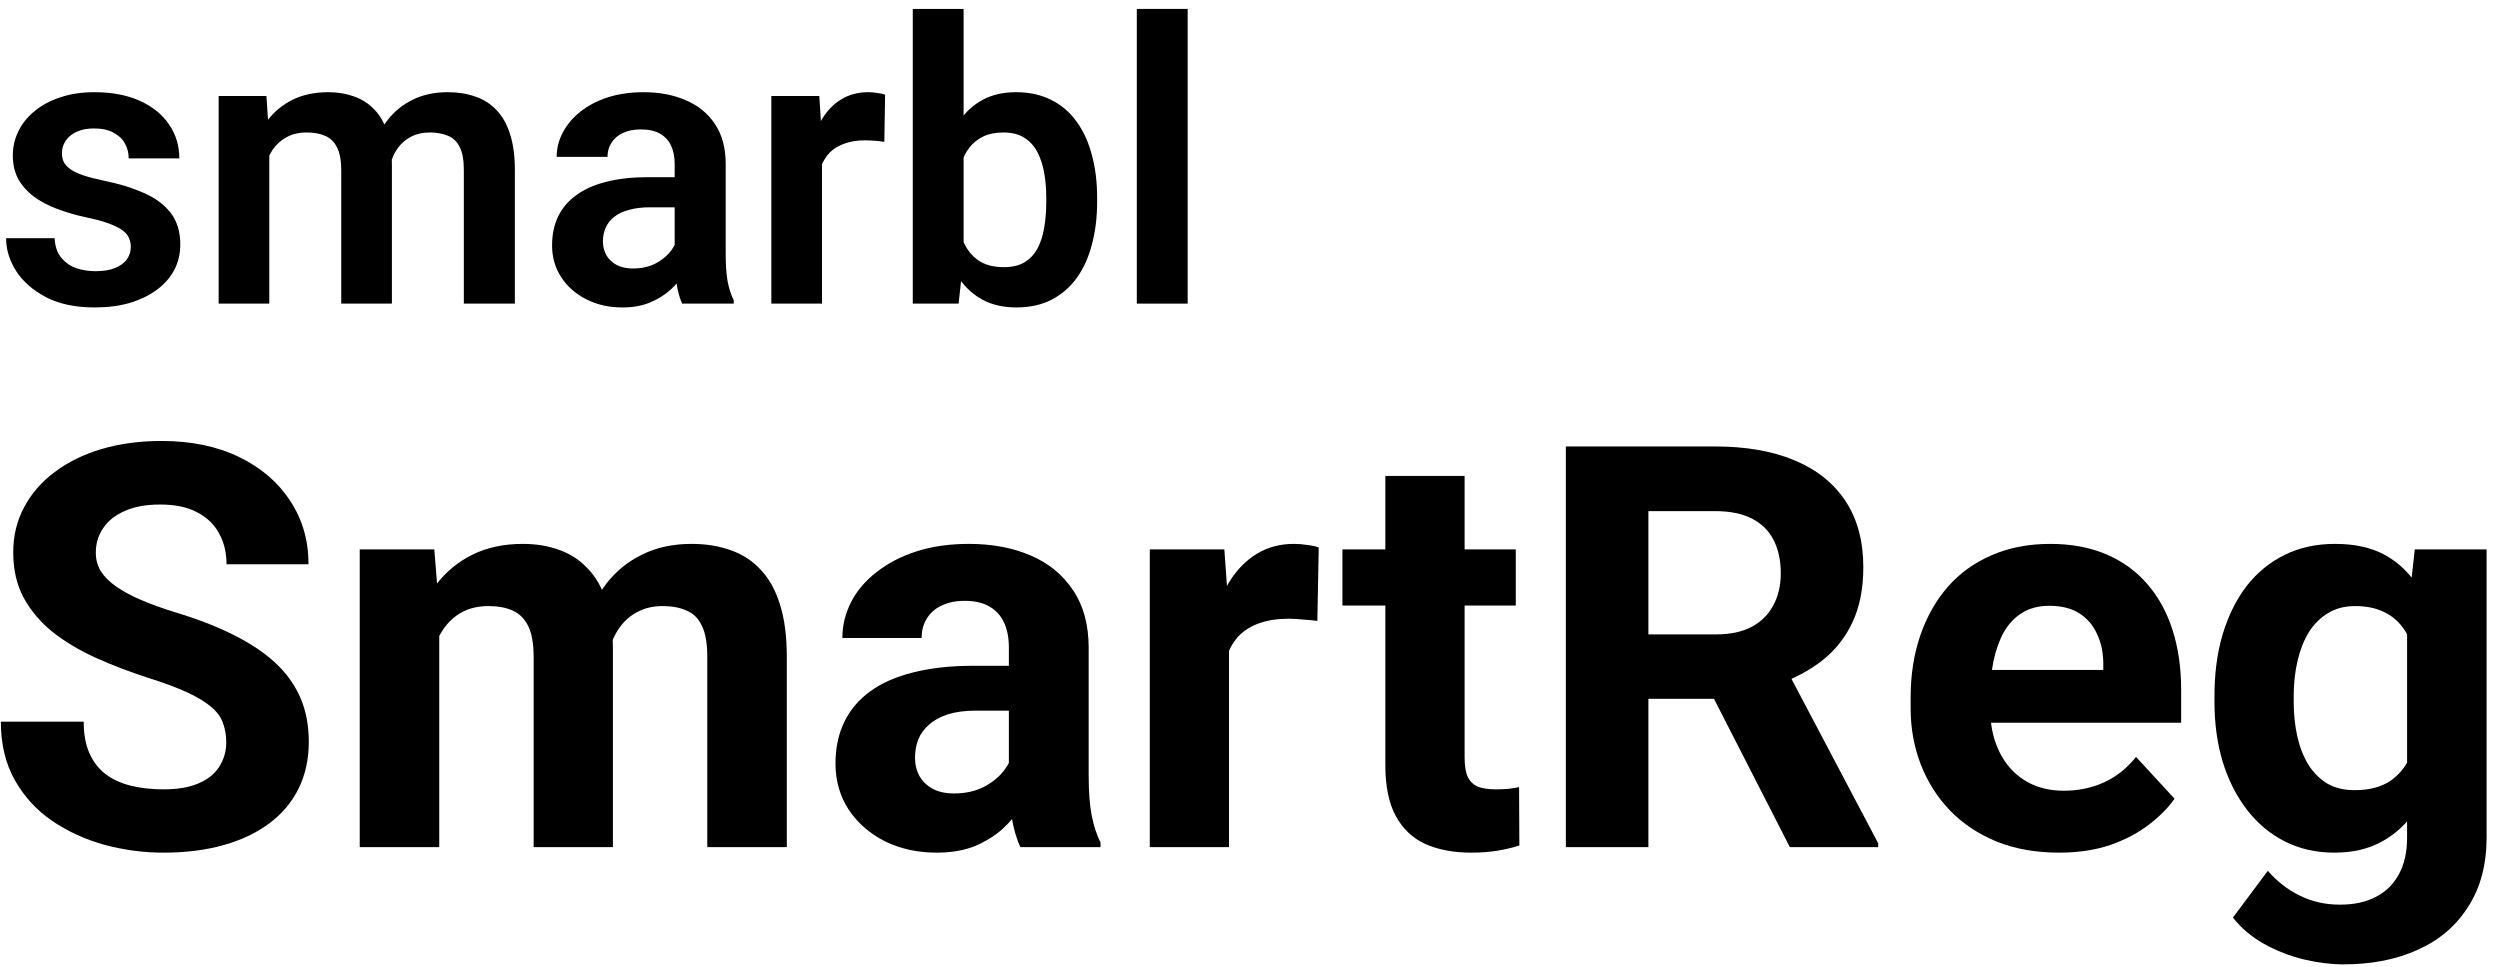 <svg width="137" height="53" viewBox="0 0 137 53" fill="none" xmlns="http://www.w3.org/2000/svg">
<path d="M7.168 13.526C7.168 13.287 7.104 13.074 6.978 12.884C6.852 12.695 6.614 12.523 6.263 12.369C5.92 12.208 5.415 12.057 4.75 11.917C4.161 11.791 3.618 11.633 3.12 11.444C2.622 11.255 2.195 11.027 1.837 10.761C1.48 10.487 1.2 10.168 0.996 9.804C0.8 9.433 0.702 9.005 0.702 8.521C0.702 8.052 0.804 7.61 1.007 7.197C1.21 6.776 1.504 6.408 1.89 6.093C2.275 5.771 2.745 5.518 3.299 5.336C3.852 5.147 4.476 5.052 5.17 5.052C6.137 5.052 6.968 5.21 7.662 5.525C8.363 5.841 8.899 6.275 9.27 6.829C9.642 7.376 9.827 7.992 9.827 8.679H7.052C7.052 8.378 6.982 8.104 6.842 7.859C6.709 7.614 6.502 7.418 6.221 7.27C5.941 7.116 5.587 7.039 5.16 7.039C4.774 7.039 4.448 7.102 4.182 7.228C3.923 7.354 3.726 7.519 3.593 7.722C3.46 7.926 3.393 8.15 3.393 8.395C3.393 8.578 3.428 8.742 3.498 8.889C3.576 9.03 3.698 9.159 3.866 9.278C4.035 9.398 4.262 9.506 4.55 9.604C4.844 9.702 5.205 9.797 5.633 9.888C6.481 10.056 7.22 10.281 7.851 10.561C8.489 10.834 8.986 11.199 9.344 11.654C9.701 12.11 9.88 12.692 9.88 13.4C9.88 13.904 9.771 14.367 9.554 14.787C9.337 15.201 9.021 15.562 8.608 15.87C8.194 16.179 7.7 16.42 7.126 16.596C6.551 16.764 5.902 16.848 5.181 16.848C4.136 16.848 3.253 16.662 2.531 16.291C1.809 15.912 1.263 15.436 0.891 14.861C0.52 14.279 0.334 13.676 0.334 13.053H2.994C3.015 13.494 3.134 13.848 3.351 14.114C3.569 14.381 3.842 14.574 4.171 14.693C4.508 14.805 4.862 14.861 5.233 14.861C5.654 14.861 6.008 14.805 6.295 14.693C6.582 14.574 6.8 14.416 6.947 14.22C7.094 14.016 7.168 13.785 7.168 13.526Z" fill="black"/>
<path d="M14.758 7.596V16.638H11.982V5.262H14.6L14.758 7.596ZM14.348 10.54H13.496C13.496 9.748 13.591 9.019 13.78 8.353C13.976 7.687 14.264 7.109 14.642 6.619C15.021 6.121 15.487 5.735 16.04 5.462C16.601 5.189 17.25 5.052 17.985 5.052C18.497 5.052 18.967 5.129 19.394 5.283C19.822 5.431 20.19 5.665 20.498 5.988C20.813 6.303 21.055 6.717 21.223 7.228C21.392 7.733 21.476 8.339 21.476 9.047V16.638H18.7V9.331C18.7 8.798 18.623 8.381 18.469 8.08C18.322 7.779 18.108 7.568 17.828 7.449C17.547 7.323 17.211 7.26 16.818 7.26C16.384 7.26 16.009 7.347 15.694 7.523C15.385 7.691 15.129 7.926 14.926 8.227C14.73 8.528 14.583 8.875 14.485 9.268C14.393 9.66 14.348 10.084 14.348 10.54ZM21.265 10.025L20.12 10.235C20.127 9.52 20.225 8.851 20.414 8.227C20.603 7.596 20.88 7.046 21.244 6.577C21.616 6.1 22.075 5.728 22.622 5.462C23.175 5.189 23.813 5.052 24.535 5.052C25.096 5.052 25.6 5.133 26.049 5.294C26.505 5.448 26.894 5.697 27.216 6.04C27.538 6.377 27.784 6.815 27.952 7.354C28.127 7.894 28.215 8.553 28.215 9.331V16.638H25.418V9.32C25.418 8.767 25.341 8.343 25.187 8.048C25.04 7.754 24.826 7.551 24.546 7.439C24.265 7.319 23.936 7.26 23.557 7.26C23.172 7.26 22.835 7.333 22.548 7.481C22.268 7.621 22.029 7.817 21.833 8.069C21.644 8.322 21.5 8.616 21.402 8.952C21.311 9.282 21.265 9.639 21.265 10.025Z" fill="black"/>
<path d="M36.972 14.22V8.974C36.972 8.588 36.905 8.255 36.772 7.975C36.639 7.694 36.436 7.477 36.162 7.323C35.889 7.169 35.542 7.092 35.122 7.092C34.75 7.092 34.424 7.155 34.144 7.281C33.87 7.407 33.66 7.586 33.513 7.817C33.366 8.041 33.292 8.301 33.292 8.595H30.506C30.506 8.125 30.618 7.68 30.843 7.26C31.067 6.832 31.386 6.454 31.799 6.124C32.22 5.788 32.721 5.525 33.303 5.336C33.892 5.147 34.55 5.052 35.279 5.052C36.141 5.052 36.909 5.199 37.582 5.494C38.261 5.781 38.794 6.216 39.18 6.797C39.572 7.379 39.768 8.111 39.768 8.995V13.957C39.768 14.524 39.803 15.012 39.873 15.418C39.951 15.818 40.063 16.165 40.21 16.459V16.638H37.382C37.249 16.35 37.147 15.986 37.077 15.544C37.007 15.096 36.972 14.654 36.972 14.22ZM37.361 9.709L37.382 11.36H35.626C35.192 11.36 34.81 11.406 34.48 11.497C34.151 11.581 33.881 11.707 33.671 11.875C33.461 12.036 33.303 12.233 33.198 12.464C33.093 12.688 33.04 12.944 33.04 13.231C33.04 13.512 33.103 13.764 33.229 13.988C33.362 14.213 33.552 14.391 33.797 14.524C34.049 14.651 34.344 14.714 34.68 14.714C35.171 14.714 35.598 14.616 35.963 14.419C36.327 14.216 36.611 13.971 36.814 13.683C37.017 13.396 37.126 13.123 37.14 12.863L37.939 14.062C37.841 14.349 37.694 14.654 37.498 14.977C37.301 15.299 37.049 15.6 36.741 15.881C36.432 16.161 36.061 16.392 35.626 16.575C35.192 16.757 34.687 16.848 34.112 16.848C33.376 16.848 32.718 16.701 32.136 16.406C31.554 16.112 31.095 15.709 30.759 15.197C30.422 14.686 30.254 14.104 30.254 13.452C30.254 12.849 30.366 12.317 30.59 11.854C30.815 11.392 31.148 11.003 31.589 10.687C32.031 10.365 32.577 10.123 33.229 9.962C33.888 9.794 34.642 9.709 35.489 9.709H37.361Z" fill="black"/>
<path d="M45.045 7.586V16.638H42.27V5.262H44.898L45.045 7.586ZM48.504 5.189L48.461 7.775C48.308 7.747 48.132 7.726 47.936 7.712C47.747 7.698 47.568 7.691 47.4 7.691C46.972 7.691 46.597 7.75 46.275 7.87C45.953 7.982 45.683 8.146 45.465 8.364C45.255 8.581 45.094 8.847 44.982 9.163C44.87 9.471 44.807 9.822 44.793 10.214L44.194 10.14C44.194 9.419 44.267 8.749 44.414 8.132C44.561 7.516 44.775 6.976 45.056 6.513C45.336 6.051 45.686 5.693 46.107 5.441C46.534 5.182 47.025 5.052 47.579 5.052C47.733 5.052 47.898 5.066 48.073 5.094C48.255 5.115 48.399 5.147 48.504 5.189Z" fill="black"/>
<path d="M50.02 0.489H52.805V14.125L52.532 16.638H50.02V0.489ZM60.123 10.834V11.055C60.123 11.903 60.028 12.681 59.838 13.389C59.656 14.097 59.38 14.71 59.008 15.229C58.636 15.741 58.174 16.14 57.621 16.427C57.074 16.708 56.433 16.848 55.696 16.848C54.995 16.848 54.386 16.711 53.867 16.438C53.355 16.165 52.924 15.779 52.574 15.281C52.224 14.777 51.943 14.185 51.733 13.505C51.523 12.818 51.365 12.068 51.26 11.255V10.656C51.365 9.836 51.523 9.086 51.733 8.406C51.943 7.726 52.224 7.134 52.574 6.629C52.924 6.124 53.355 5.735 53.867 5.462C54.378 5.189 54.982 5.052 55.675 5.052C56.418 5.052 57.066 5.196 57.621 5.483C58.181 5.763 58.644 6.163 59.008 6.682C59.38 7.193 59.656 7.803 59.838 8.511C60.028 9.212 60.123 9.986 60.123 10.834ZM57.336 11.055V10.834C57.336 10.351 57.298 9.895 57.221 9.468C57.144 9.033 57.017 8.651 56.843 8.322C56.667 7.992 56.428 7.733 56.127 7.544C55.826 7.354 55.447 7.26 54.992 7.26C54.557 7.26 54.186 7.333 53.877 7.481C53.576 7.628 53.324 7.831 53.121 8.09C52.924 8.35 52.771 8.655 52.658 9.005C52.553 9.355 52.483 9.734 52.448 10.14V11.781C52.497 12.32 52.613 12.807 52.795 13.242C52.977 13.669 53.247 14.009 53.604 14.262C53.968 14.514 54.438 14.64 55.013 14.64C55.462 14.64 55.836 14.553 56.138 14.377C56.44 14.195 56.677 13.943 56.853 13.62C57.028 13.291 57.151 12.909 57.221 12.474C57.298 12.04 57.336 11.567 57.336 11.055Z" fill="black"/>
<path d="M65.084 0.489V16.638H62.297V0.489H65.084Z" fill="black"/>
<path d="M12.398 40.678C12.398 40.285 12.337 39.934 12.217 39.622C12.106 39.3 11.895 39.009 11.583 38.747C11.271 38.476 10.834 38.209 10.271 37.948C9.708 37.687 8.979 37.415 8.085 37.134C7.089 36.812 6.144 36.45 5.25 36.048C4.365 35.646 3.581 35.178 2.897 34.645C2.223 34.102 1.691 33.474 1.298 32.76C0.916 32.047 0.725 31.217 0.725 30.272C0.725 29.357 0.927 28.528 1.329 27.784C1.731 27.03 2.294 26.386 3.018 25.854C3.741 25.311 4.596 24.893 5.581 24.602C6.577 24.31 7.667 24.165 8.854 24.165C10.472 24.165 11.885 24.456 13.091 25.039C14.298 25.622 15.233 26.422 15.896 27.437C16.57 28.453 16.907 29.614 16.907 30.921H12.413C12.413 30.277 12.277 29.714 12.005 29.232C11.744 28.739 11.342 28.352 10.799 28.07C10.266 27.789 9.593 27.648 8.778 27.648C7.994 27.648 7.341 27.769 6.818 28.01C6.295 28.241 5.903 28.558 5.642 28.96C5.38 29.352 5.25 29.795 5.25 30.287C5.25 30.659 5.34 30.996 5.521 31.298C5.712 31.599 5.994 31.881 6.365 32.142C6.737 32.403 7.195 32.65 7.738 32.881C8.281 33.112 8.909 33.339 9.623 33.56C10.819 33.922 11.87 34.329 12.774 34.781C13.689 35.233 14.454 35.741 15.067 36.304C15.68 36.867 16.142 37.506 16.454 38.219C16.766 38.933 16.922 39.742 16.922 40.647C16.922 41.602 16.736 42.457 16.364 43.211C15.992 43.965 15.454 44.603 14.75 45.126C14.046 45.649 13.207 46.046 12.232 46.318C11.257 46.589 10.166 46.725 8.959 46.725C7.873 46.725 6.803 46.584 5.747 46.302C4.692 46.011 3.731 45.574 2.867 44.99C2.012 44.407 1.329 43.663 0.816 42.759C0.303 41.854 0.047 40.783 0.047 39.546H4.586C4.586 40.23 4.692 40.808 4.903 41.281C5.114 41.753 5.41 42.135 5.792 42.427C6.184 42.718 6.647 42.929 7.18 43.06C7.723 43.191 8.316 43.256 8.959 43.256C9.743 43.256 10.387 43.146 10.889 42.924C11.402 42.703 11.779 42.397 12.021 42.005C12.272 41.612 12.398 41.17 12.398 40.678Z" fill="black"/>
<path d="M24.071 33.484V46.423H19.713V30.106H23.8L24.071 33.484ZM23.468 37.692H22.262C22.262 36.556 22.397 35.51 22.669 34.555C22.95 33.59 23.357 32.755 23.89 32.052C24.433 31.338 25.102 30.785 25.896 30.393C26.69 30.001 27.61 29.805 28.655 29.805C29.379 29.805 30.043 29.915 30.646 30.136C31.249 30.348 31.767 30.684 32.199 31.147C32.642 31.599 32.983 32.192 33.225 32.926C33.466 33.65 33.587 34.52 33.587 35.535V46.423H29.244V36.018C29.244 35.274 29.143 34.701 28.942 34.299C28.741 33.896 28.454 33.615 28.082 33.454C27.721 33.293 27.283 33.213 26.77 33.213C26.207 33.213 25.715 33.328 25.293 33.56C24.88 33.791 24.539 34.113 24.267 34.525C23.996 34.927 23.795 35.4 23.664 35.942C23.533 36.485 23.468 37.068 23.468 37.692ZM33.18 37.194L31.626 37.39C31.626 36.324 31.757 35.334 32.018 34.419C32.29 33.504 32.687 32.7 33.21 32.006C33.743 31.313 34.401 30.775 35.185 30.393C35.969 30.001 36.874 29.805 37.9 29.805C38.684 29.805 39.398 29.92 40.041 30.151C40.684 30.373 41.232 30.73 41.685 31.222C42.147 31.705 42.499 32.338 42.74 33.122C42.992 33.906 43.117 34.867 43.117 36.003V46.423H38.759V36.003C38.759 35.249 38.659 34.676 38.458 34.283C38.267 33.881 37.985 33.605 37.613 33.454C37.251 33.293 36.819 33.213 36.316 33.213C35.793 33.213 35.336 33.318 34.944 33.529C34.552 33.73 34.225 34.012 33.964 34.374C33.702 34.736 33.506 35.158 33.376 35.641C33.245 36.113 33.18 36.631 33.18 37.194Z" fill="black"/>
<path d="M55.286 42.743V35.475C55.286 34.952 55.2 34.505 55.029 34.133C54.858 33.751 54.592 33.454 54.23 33.243C53.878 33.032 53.42 32.926 52.858 32.926C52.375 32.926 51.957 33.012 51.606 33.183C51.255 33.343 50.983 33.58 50.792 33.891C50.6 34.193 50.505 34.55 50.505 34.962H46.162C46.162 34.268 46.323 33.61 46.645 32.986C46.966 32.363 47.434 31.815 48.047 31.343C48.66 30.86 49.389 30.483 50.234 30.212C51.088 29.94 52.044 29.805 53.099 29.805C54.366 29.805 55.492 30.016 56.477 30.438C57.462 30.86 58.236 31.494 58.799 32.338C59.373 33.183 59.659 34.238 59.659 35.505V42.487C59.659 43.382 59.714 44.116 59.825 44.689C59.935 45.252 60.097 45.744 60.308 46.167V46.423H55.919C55.708 45.981 55.547 45.428 55.437 44.764C55.336 44.091 55.286 43.417 55.286 42.743ZM55.859 36.485L55.889 38.943H53.461C52.888 38.943 52.391 39.009 51.968 39.139C51.545 39.27 51.199 39.456 50.928 39.697C50.656 39.928 50.455 40.2 50.324 40.512C50.204 40.823 50.143 41.165 50.143 41.537C50.143 41.909 50.229 42.246 50.399 42.547C50.571 42.839 50.817 43.07 51.139 43.241C51.46 43.402 51.837 43.482 52.27 43.482C52.923 43.482 53.491 43.352 53.974 43.09C54.456 42.829 54.828 42.507 55.09 42.125C55.361 41.743 55.502 41.381 55.512 41.039L56.658 42.879C56.497 43.291 56.276 43.719 55.994 44.161C55.723 44.603 55.376 45.021 54.954 45.413C54.532 45.795 54.024 46.111 53.43 46.363C52.838 46.604 52.134 46.725 51.32 46.725C50.285 46.725 49.344 46.519 48.5 46.106C47.665 45.684 47.002 45.106 46.509 44.372C46.026 43.628 45.785 42.784 45.785 41.839C45.785 40.984 45.946 40.225 46.268 39.562C46.589 38.898 47.062 38.34 47.686 37.888C48.319 37.425 49.108 37.078 50.052 36.847C50.998 36.606 52.093 36.485 53.341 36.485H55.859Z" fill="black"/>
<path d="M67.35 33.665V46.423H63.008V30.106H67.094L67.35 33.665ZM72.266 30.001L72.191 34.027C71.98 33.997 71.724 33.972 71.422 33.952C71.13 33.922 70.864 33.906 70.623 33.906C70.01 33.906 69.476 33.987 69.024 34.148C68.582 34.299 68.21 34.525 67.908 34.826C67.617 35.128 67.396 35.495 67.245 35.927C67.104 36.36 67.023 36.852 67.003 37.405L66.129 37.134C66.129 36.078 66.234 35.108 66.445 34.223C66.656 33.328 66.964 32.549 67.366 31.886C67.778 31.222 68.281 30.709 68.874 30.348C69.466 29.986 70.146 29.805 70.909 29.805C71.15 29.805 71.397 29.825 71.649 29.865C71.9 29.895 72.106 29.94 72.266 30.001Z" fill="black"/>
<path d="M83.065 30.106V33.183H73.564V30.106H83.065ZM75.917 26.08H80.261V41.507C80.261 41.979 80.32 42.341 80.441 42.593C80.572 42.844 80.762 43.02 81.014 43.12C81.265 43.211 81.582 43.256 81.965 43.256C82.235 43.256 82.477 43.246 82.688 43.226C82.909 43.196 83.095 43.166 83.246 43.136L83.261 46.333C82.889 46.453 82.487 46.549 82.055 46.619C81.622 46.69 81.145 46.725 80.622 46.725C79.667 46.725 78.833 46.569 78.119 46.257C77.415 45.935 76.872 45.423 76.49 44.719C76.108 44.015 75.917 43.09 75.917 41.944V26.08Z" fill="black"/>
<path d="M85.809 24.466H93.996C95.676 24.466 97.119 24.718 98.325 25.22C99.541 25.723 100.476 26.467 101.13 27.452C101.783 28.437 102.11 29.649 102.11 31.086C102.11 32.263 101.909 33.273 101.507 34.118C101.115 34.952 100.557 35.651 99.833 36.214C99.119 36.767 98.279 37.209 97.315 37.541L95.882 38.295H88.764L88.734 34.766H94.027C94.822 34.766 95.479 34.625 96.003 34.344C96.526 34.062 96.918 33.67 97.179 33.167C97.451 32.665 97.587 32.082 97.587 31.418C97.587 30.715 97.455 30.106 97.194 29.593C96.932 29.081 96.536 28.689 96.003 28.417C95.469 28.146 94.801 28.01 93.996 28.01H90.332V46.423H85.809V24.466ZM98.084 46.423L93.077 36.636L97.857 36.606L102.925 46.212V46.423H98.084Z" fill="black"/>
<path d="M112.831 46.725C111.565 46.725 110.429 46.523 109.424 46.121C108.418 45.709 107.564 45.141 106.86 44.417C106.166 43.694 105.634 42.854 105.261 41.899C104.89 40.934 104.703 39.908 104.703 38.823V38.219C104.703 36.983 104.88 35.852 105.231 34.826C105.583 33.801 106.085 32.911 106.74 32.157C107.403 31.403 108.207 30.825 109.152 30.423C110.098 30.011 111.163 29.805 112.35 29.805C113.505 29.805 114.531 29.996 115.426 30.378C116.32 30.76 117.069 31.303 117.672 32.006C118.285 32.71 118.748 33.555 119.06 34.54C119.372 35.515 119.527 36.601 119.527 37.797V39.607H106.558V36.711H115.26V36.38C115.26 35.776 115.15 35.239 114.927 34.766C114.716 34.283 114.395 33.901 113.963 33.62C113.531 33.339 112.977 33.198 112.304 33.198C111.731 33.198 111.238 33.323 110.826 33.575C110.414 33.826 110.077 34.178 109.816 34.63C109.564 35.083 109.373 35.616 109.242 36.229C109.122 36.832 109.061 37.496 109.061 38.219V38.823C109.061 39.476 109.152 40.079 109.333 40.632C109.524 41.185 109.79 41.663 110.132 42.065C110.484 42.467 110.906 42.779 111.399 43C111.902 43.221 112.47 43.332 113.103 43.332C113.888 43.332 114.616 43.181 115.29 42.879C115.974 42.568 116.562 42.1 117.054 41.477L119.165 43.769C118.824 44.261 118.356 44.734 117.763 45.187C117.179 45.639 116.477 46.011 115.651 46.302C114.827 46.584 113.888 46.725 112.831 46.725Z" fill="black"/>
<path d="M132.331 30.106H136.266V45.88C136.266 47.368 135.934 48.63 135.271 49.665C134.618 50.711 133.703 51.5 132.526 52.033C131.35 52.576 129.983 52.847 128.424 52.847C127.741 52.847 127.017 52.757 126.253 52.576C125.499 52.395 124.775 52.113 124.081 51.731C123.398 51.349 122.824 50.867 122.363 50.283L124.278 47.72C124.78 48.303 125.364 48.755 126.027 49.077C126.691 49.409 127.424 49.575 128.229 49.575C129.012 49.575 129.676 49.429 130.219 49.138C130.762 48.856 131.179 48.439 131.471 47.886C131.763 47.343 131.908 46.684 131.908 45.91V33.876L132.331 30.106ZM121.352 38.461V38.144C121.352 36.897 121.503 35.766 121.805 34.751C122.116 33.725 122.554 32.846 123.116 32.112C123.69 31.378 124.382 30.81 125.197 30.408C126.011 30.006 126.932 29.805 127.957 29.805C129.043 29.805 129.953 30.006 130.686 30.408C131.42 30.81 132.023 31.383 132.496 32.127C132.968 32.861 133.336 33.73 133.597 34.736C133.869 35.731 134.08 36.822 134.23 38.008V38.702C134.08 39.838 133.853 40.894 133.552 41.869C133.25 42.844 132.853 43.699 132.36 44.432C131.868 45.156 131.254 45.719 130.521 46.121C129.797 46.523 128.932 46.725 127.927 46.725C126.922 46.725 126.011 46.519 125.197 46.106C124.394 45.694 123.704 45.116 123.132 44.372C122.558 43.628 122.116 42.754 121.805 41.748C121.503 40.743 121.352 39.647 121.352 38.461ZM125.695 38.144V38.461C125.695 39.134 125.76 39.763 125.891 40.346C126.021 40.929 126.222 41.447 126.494 41.899C126.776 42.341 127.123 42.688 127.535 42.94C127.957 43.181 128.454 43.301 129.028 43.301C129.822 43.301 130.47 43.136 130.973 42.804C131.475 42.462 131.853 41.995 132.104 41.401C132.355 40.808 132.501 40.124 132.542 39.35V37.375C132.522 36.742 132.436 36.173 132.285 35.671C132.134 35.158 131.923 34.721 131.652 34.359C131.38 33.997 131.028 33.715 130.596 33.514C130.164 33.313 129.651 33.213 129.058 33.213C128.485 33.213 127.987 33.343 127.565 33.605C127.153 33.856 126.806 34.203 126.524 34.645C126.253 35.088 126.047 35.611 125.906 36.214C125.765 36.807 125.695 37.45 125.695 38.144Z" fill="black"/>
</svg>
